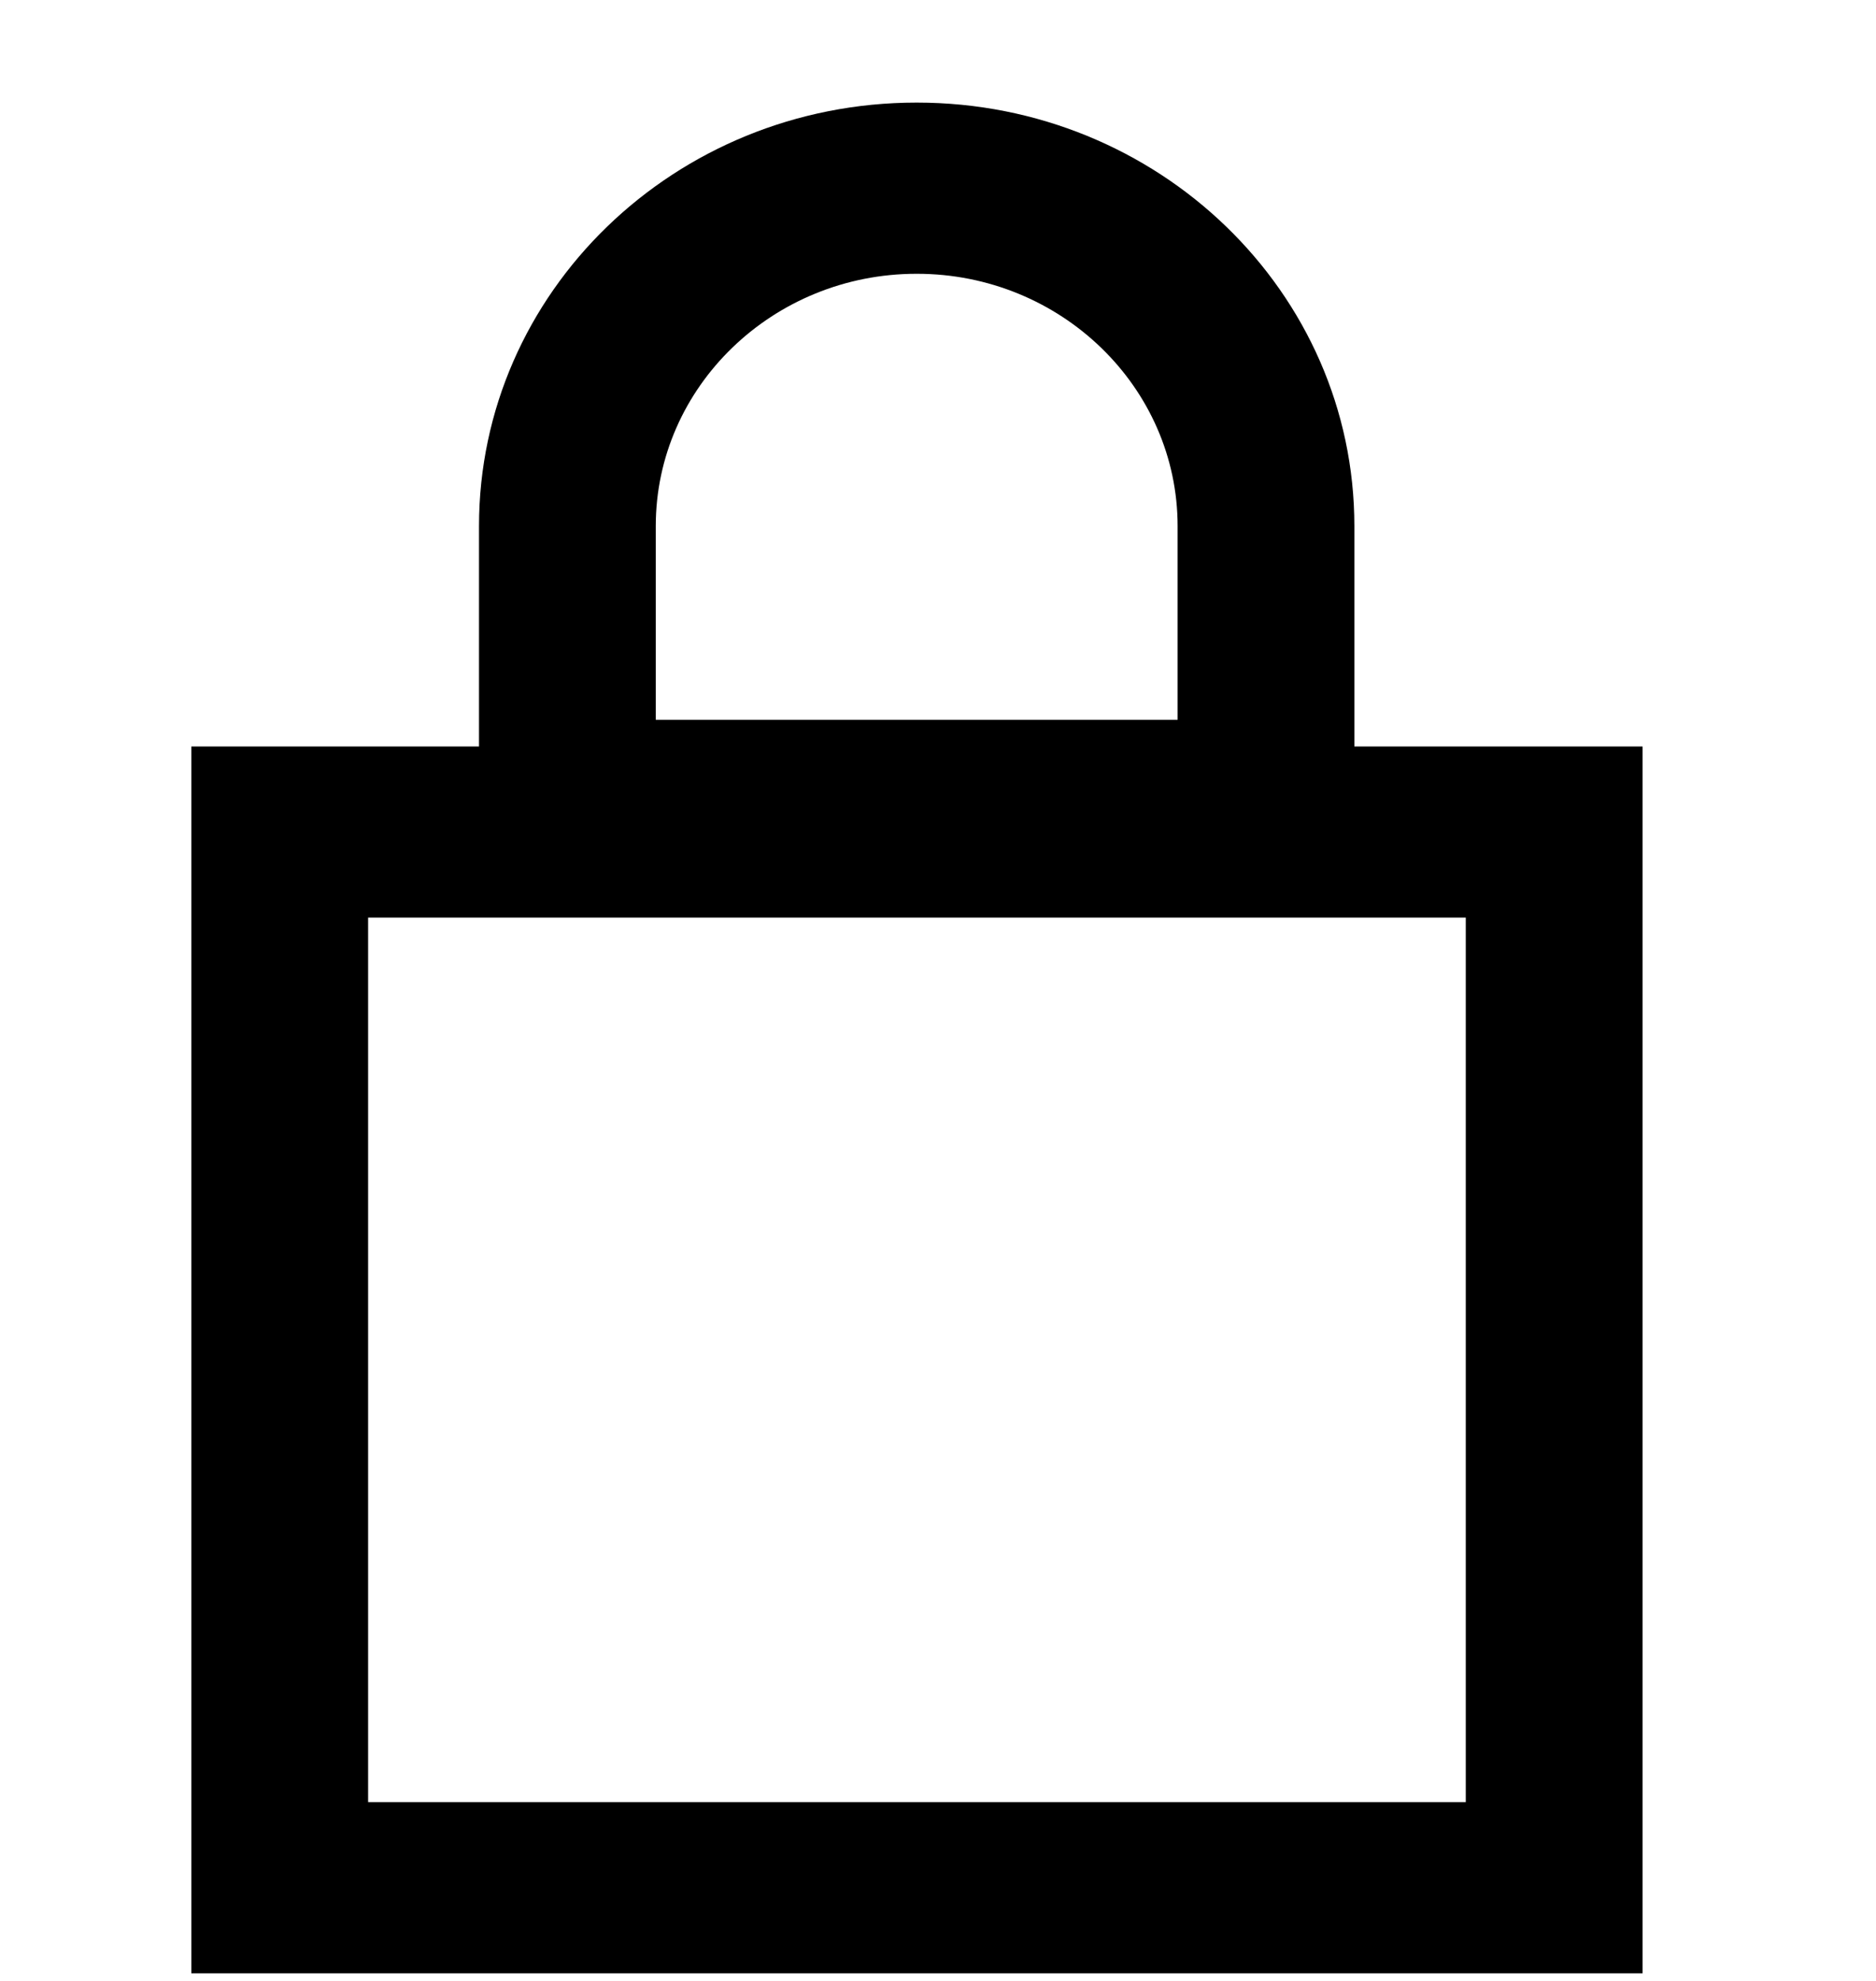 <svg width="18" height="19" fill="none" xmlns="http://www.w3.org/2000/svg"><path d="M8.797 2.626c1.381 0 2.502 1.087 2.502 2.42v1.858H6.292V5.046c0-1.336 1.124-2.42 2.502-2.42m0-1.642c-2.32 0-4.198 1.82-4.198 4.062v3.5h8.399v-3.5c0-2.245-1.881-4.062-4.198-4.062h-.003z" fill="#000"/><path d="M15.76 18.927H1.836V7.16H15.76v11.767zM3.532 17.285h10.532V8.801H3.532v8.484z" fill="#000"/></svg>